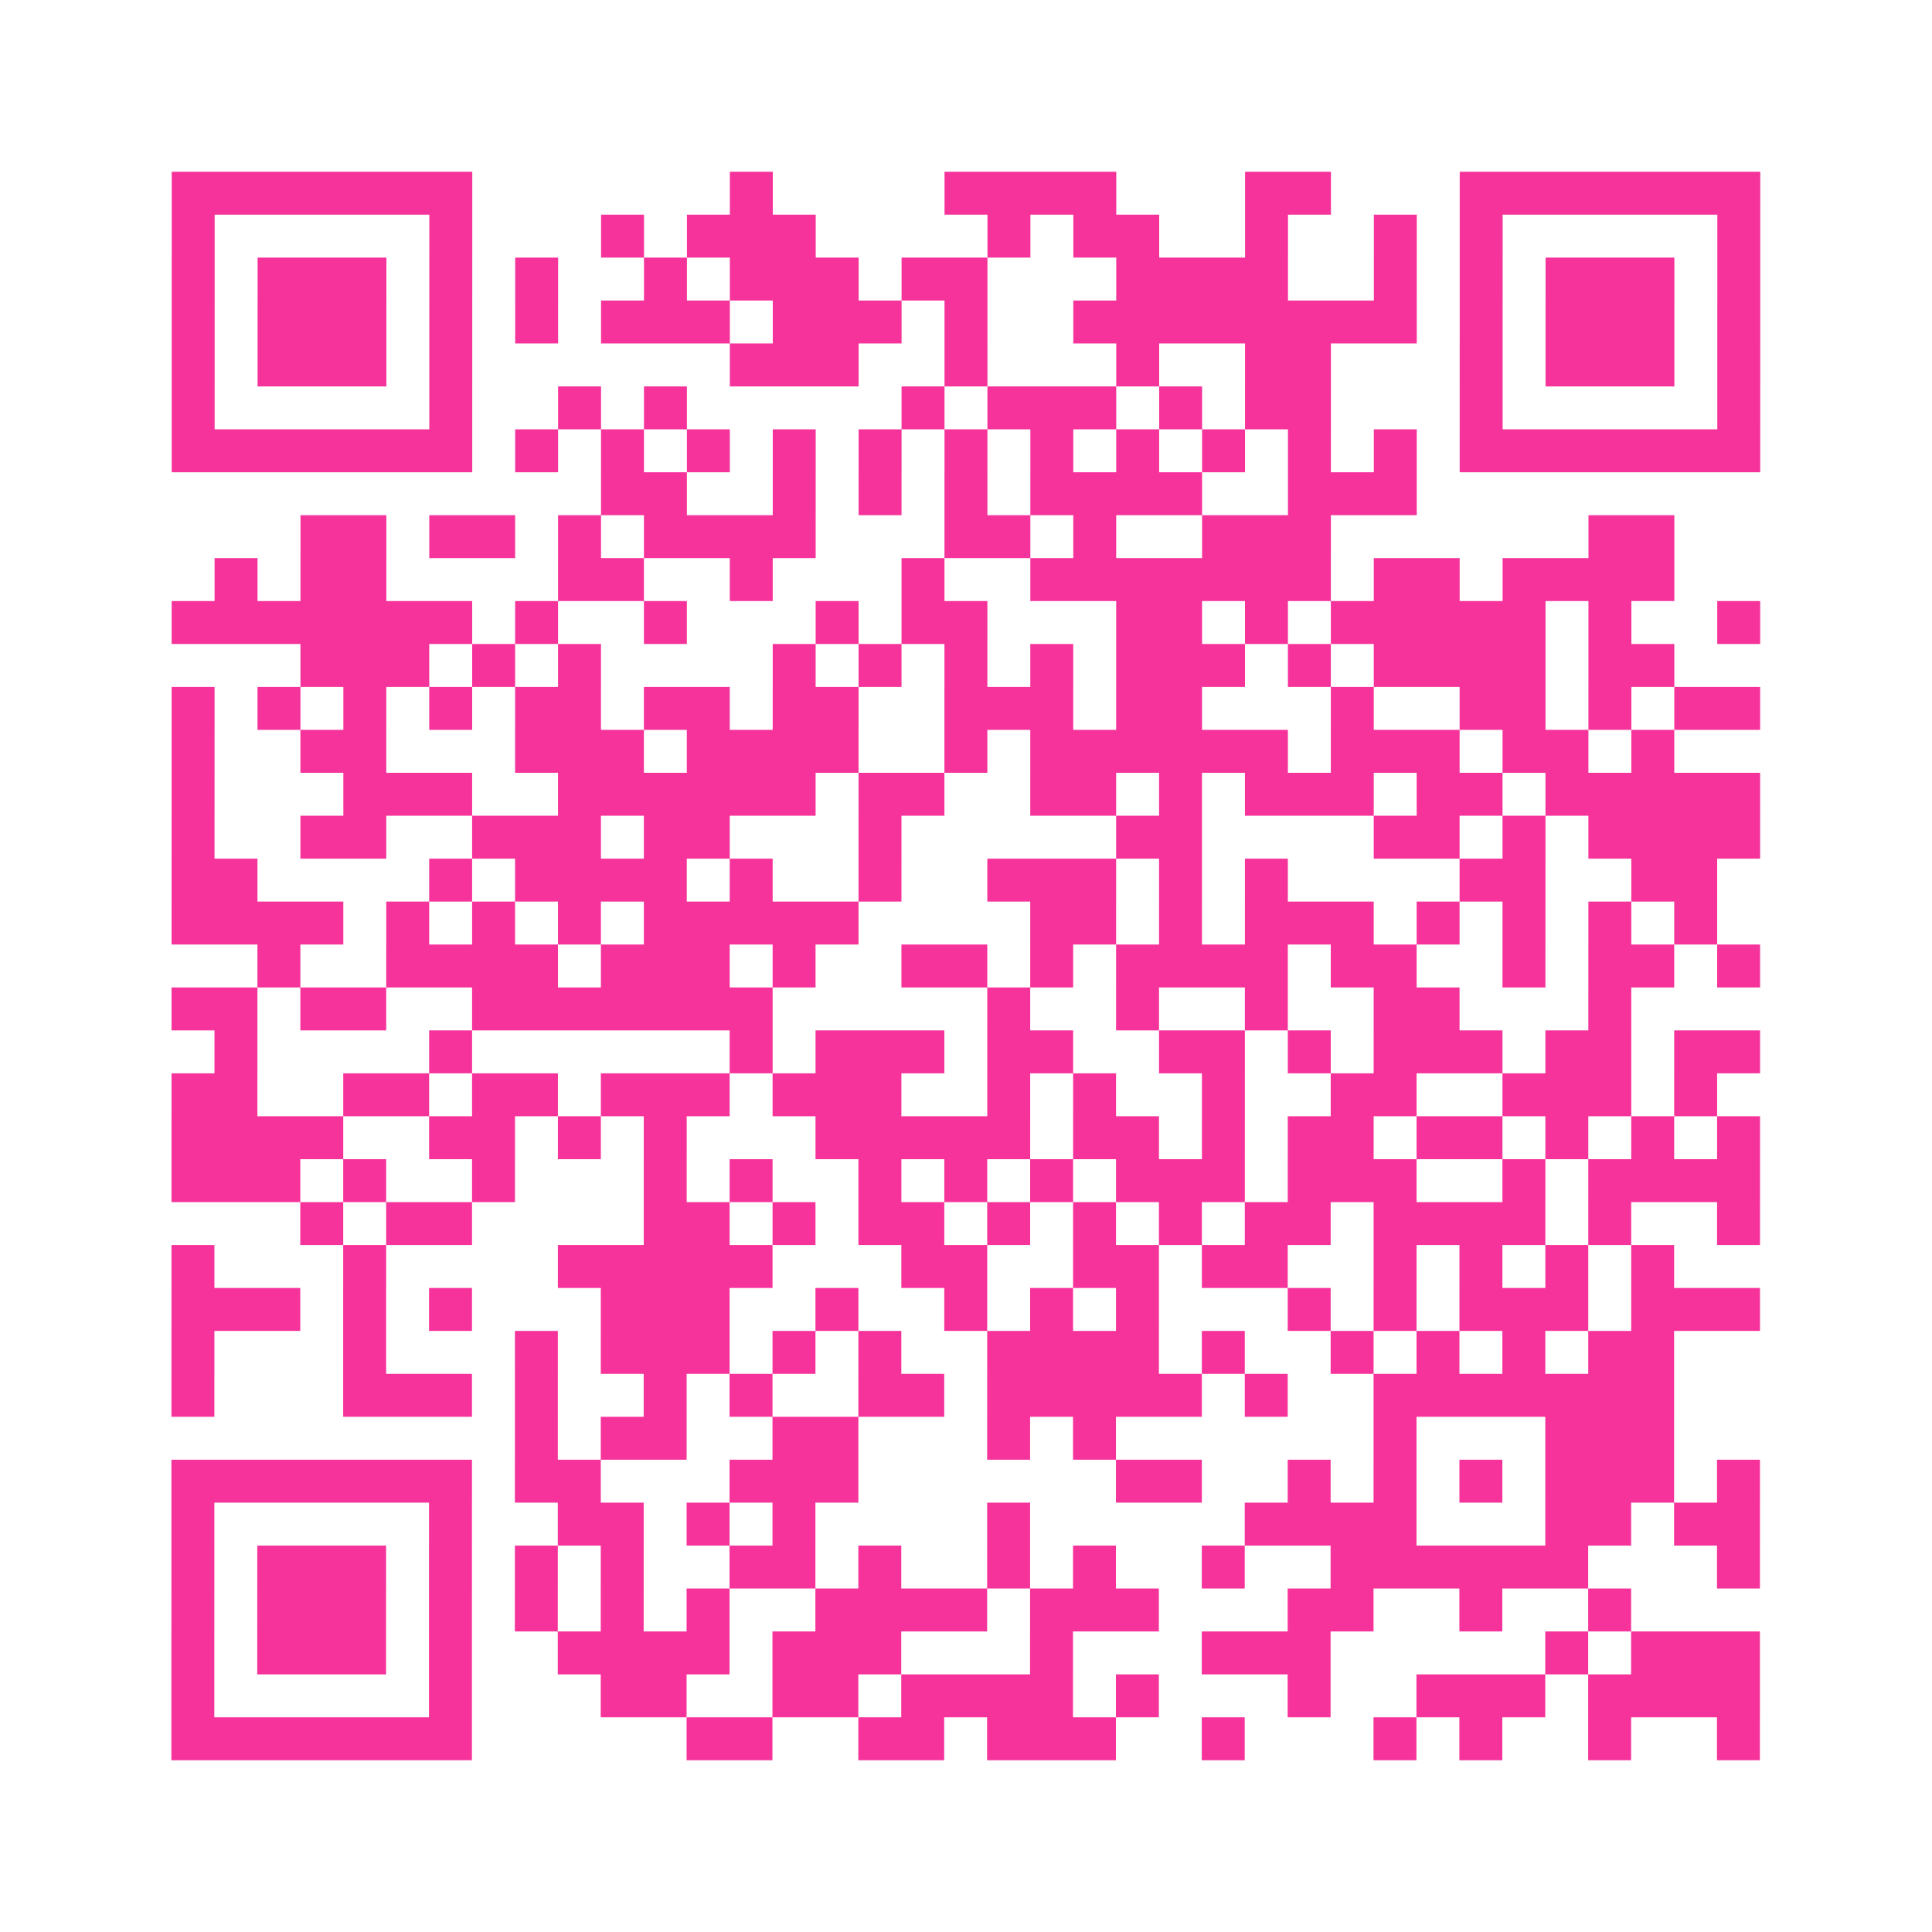 <?xml version="1.0" encoding="UTF-8"?>
<svg xmlns="http://www.w3.org/2000/svg" viewBox="0 0 45 45" class="pyqrcode"><path fill="transparent" d="M0 0h45v45h-45z"/><path stroke="#f6339b" class="pyqrline" d="M4 4.5h7m6 0h1m4 0h4m3 0h2m3 0h7m-37 1h1m5 0h1m3 0h1m1 0h3m4 0h1m1 0h2m2 0h1m2 0h1m1 0h1m5 0h1m-37 1h1m1 0h3m1 0h1m1 0h1m2 0h1m1 0h3m1 0h2m3 0h4m2 0h1m1 0h1m1 0h3m1 0h1m-37 1h1m1 0h3m1 0h1m1 0h1m1 0h3m1 0h3m1 0h1m2 0h8m1 0h1m1 0h3m1 0h1m-37 1h1m1 0h3m1 0h1m6 0h3m2 0h1m3 0h1m2 0h2m3 0h1m1 0h3m1 0h1m-37 1h1m5 0h1m2 0h1m1 0h1m5 0h1m1 0h3m1 0h1m1 0h2m3 0h1m5 0h1m-37 1h7m1 0h1m1 0h1m1 0h1m1 0h1m1 0h1m1 0h1m1 0h1m1 0h1m1 0h1m1 0h1m1 0h1m1 0h7m-27 1h2m2 0h1m1 0h1m1 0h1m1 0h4m2 0h3m-26 1h2m1 0h2m1 0h1m1 0h4m3 0h2m1 0h1m2 0h3m6 0h2m-34 1h1m1 0h2m4 0h2m2 0h1m3 0h1m2 0h7m1 0h2m1 0h4m-35 1h7m1 0h1m2 0h1m3 0h1m1 0h2m3 0h2m1 0h1m1 0h5m1 0h1m2 0h1m-34 1h3m1 0h1m1 0h1m4 0h1m1 0h1m1 0h1m1 0h1m1 0h3m1 0h1m1 0h4m1 0h2m-35 1h1m1 0h1m1 0h1m1 0h1m1 0h2m1 0h2m1 0h2m2 0h3m1 0h2m3 0h1m2 0h2m1 0h1m1 0h2m-37 1h1m2 0h2m3 0h3m1 0h4m2 0h1m1 0h6m1 0h3m1 0h2m1 0h1m-35 1h1m3 0h3m2 0h6m1 0h2m2 0h2m1 0h1m1 0h3m1 0h2m1 0h5m-37 1h1m2 0h2m2 0h3m1 0h2m3 0h1m5 0h2m4 0h2m1 0h1m1 0h4m-37 1h2m4 0h1m1 0h4m1 0h1m2 0h1m2 0h3m1 0h1m1 0h1m4 0h2m2 0h2m-36 1h4m1 0h1m1 0h1m1 0h1m1 0h5m4 0h2m1 0h1m1 0h3m1 0h1m1 0h1m1 0h1m1 0h1m-34 1h1m2 0h4m1 0h3m1 0h1m2 0h2m1 0h1m1 0h4m1 0h2m2 0h1m1 0h2m1 0h1m-37 1h2m1 0h2m2 0h7m5 0h1m2 0h1m2 0h1m2 0h2m3 0h1m-33 1h1m4 0h1m6 0h1m1 0h3m1 0h2m2 0h2m1 0h1m1 0h3m1 0h2m1 0h2m-37 1h2m2 0h2m1 0h2m1 0h3m1 0h3m2 0h1m1 0h1m2 0h1m2 0h2m2 0h3m1 0h1m-36 1h4m2 0h2m1 0h1m1 0h1m3 0h5m1 0h2m1 0h1m1 0h2m1 0h2m1 0h1m1 0h1m1 0h1m-37 1h3m1 0h1m2 0h1m3 0h1m1 0h1m2 0h1m1 0h1m1 0h1m1 0h3m1 0h3m2 0h1m1 0h4m-34 1h1m1 0h2m4 0h2m1 0h1m1 0h2m1 0h1m1 0h1m1 0h1m1 0h2m1 0h4m1 0h1m2 0h1m-37 1h1m3 0h1m4 0h5m3 0h2m2 0h2m1 0h2m2 0h1m1 0h1m1 0h1m1 0h1m-35 1h3m1 0h1m1 0h1m3 0h3m2 0h1m2 0h1m1 0h1m1 0h1m3 0h1m1 0h1m1 0h3m1 0h3m-37 1h1m3 0h1m3 0h1m1 0h3m1 0h1m1 0h1m2 0h4m1 0h1m2 0h1m1 0h1m1 0h1m1 0h2m-35 1h1m3 0h3m1 0h1m2 0h1m1 0h1m2 0h2m1 0h5m1 0h1m2 0h7m-27 1h1m1 0h2m2 0h2m3 0h1m1 0h1m6 0h1m3 0h3m-35 1h7m1 0h2m3 0h3m6 0h2m2 0h1m1 0h1m1 0h1m1 0h3m1 0h1m-37 1h1m5 0h1m2 0h2m1 0h1m1 0h1m4 0h1m5 0h4m3 0h2m1 0h2m-37 1h1m1 0h3m1 0h1m1 0h1m1 0h1m2 0h2m1 0h1m2 0h1m1 0h1m2 0h1m2 0h6m3 0h1m-37 1h1m1 0h3m1 0h1m1 0h1m1 0h1m1 0h1m2 0h4m1 0h3m3 0h2m2 0h1m2 0h1m-34 1h1m1 0h3m1 0h1m2 0h4m1 0h3m3 0h1m3 0h3m5 0h1m1 0h3m-37 1h1m5 0h1m3 0h2m2 0h2m1 0h4m1 0h1m3 0h1m2 0h3m1 0h4m-37 1h7m5 0h2m2 0h2m1 0h3m2 0h1m3 0h1m1 0h1m2 0h1m2 0h1"/></svg>

